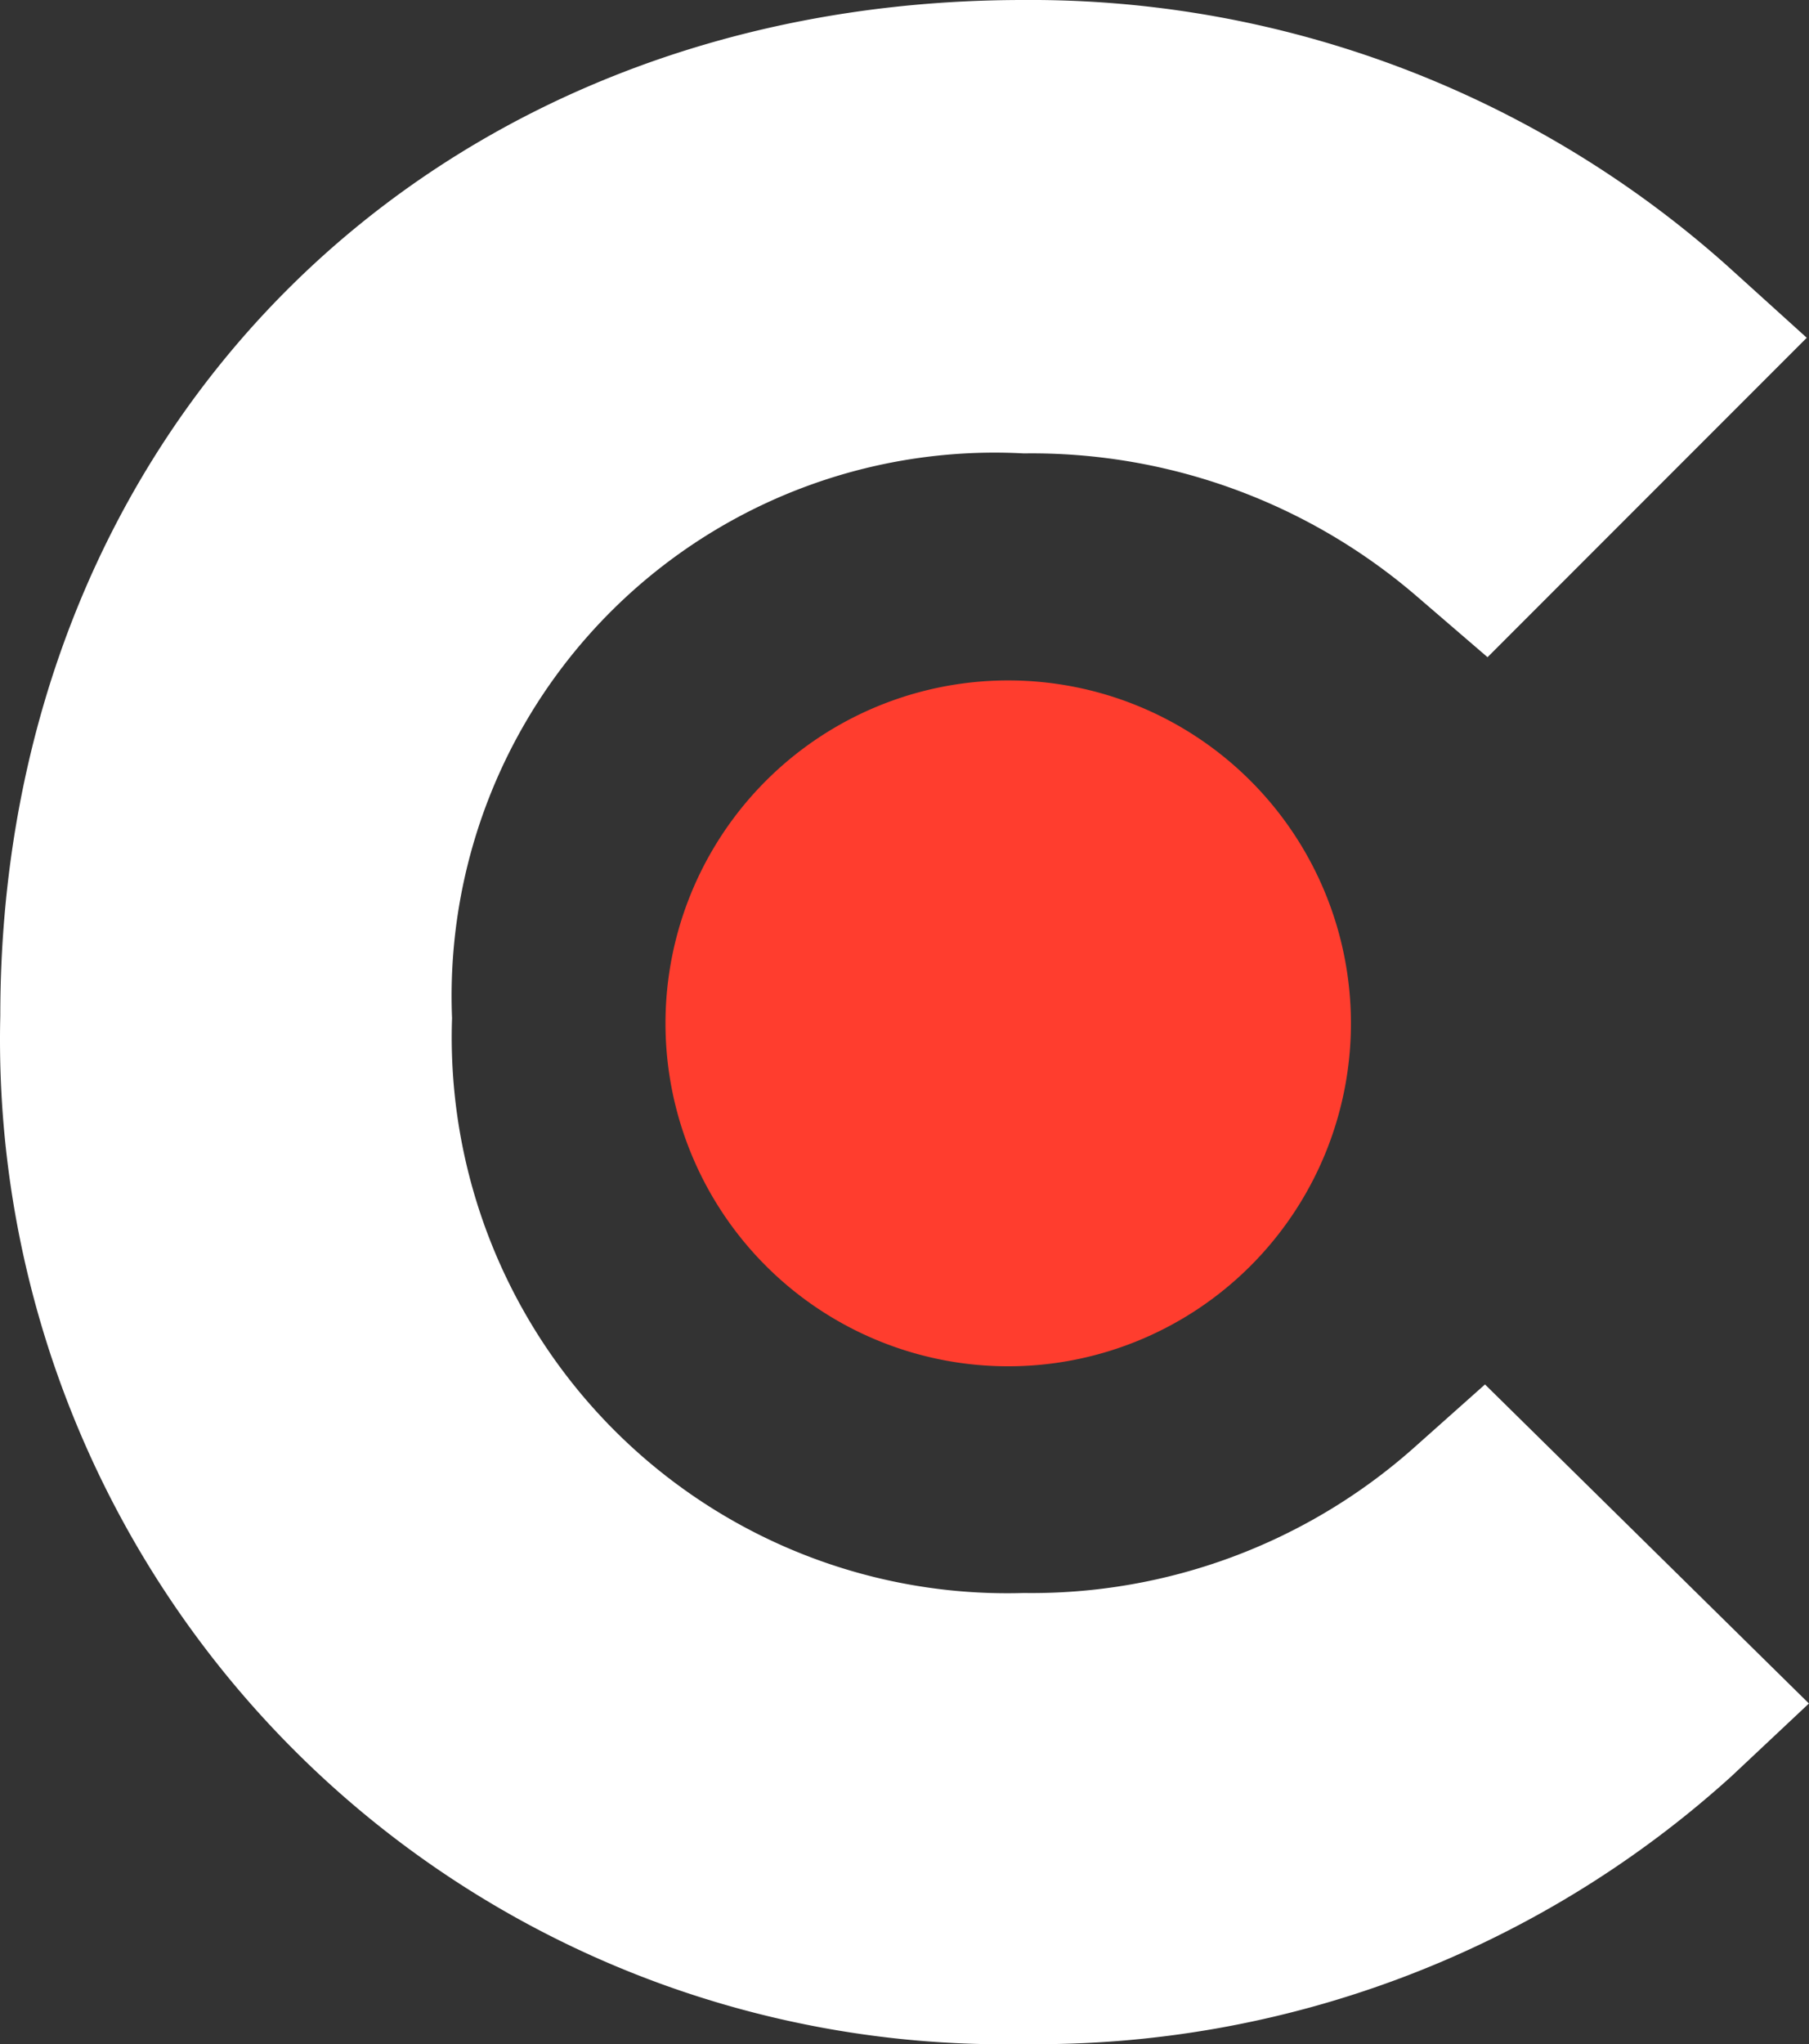 <svg xmlns="http://www.w3.org/2000/svg" width="24.935" height="28.161" viewBox="0 0 24.935 28.161">
  <rect x="0" y="0" width="24.935" height="28.161" fill="#333333" stroke="none"/>
  <g id="Group_135477" data-name="Group 135477" transform="translate(-350.194 -6589.148)">
    <g id="Group_135476" data-name="Group 135476" transform="translate(-86.906 225.449)">
      <g id="Group_135475" data-name="Group 135475" transform="translate(437.112 6363.699)">
        <path id="Path_155831" data-name="Path 155831" d="M76.006,27.656a7.935,7.935,0,0,1-5.363,1.988,7.658,7.658,0,0,1-7.881-7.919,7.485,7.485,0,0,1,7.881-7.779,8.133,8.133,0,0,1,5.4,1.954l.992.853,4.4-4.4-1.1-.995a14.417,14.417,0,0,0-9.7-3.658c-8.167,0-14.1,5.894-14.1,13.991a13.838,13.838,0,0,0,14.1,14.167A14.264,14.264,0,0,0,80.4,32.166l1.065-1L77,26.771Z" transform="translate(-56.543 -7.7)" fill="#fff"/>
      </g>
      <path id="Path_155834" data-name="Path 155834" d="M66.875,13.438a4.724,4.724,0,1,1-4.724,4.724,4.724,4.724,0,0,1,4.724-4.724" transform="translate(384.122 6359.634)" fill="#ff3d2e"/>
    </g>
  </g>
</svg>
